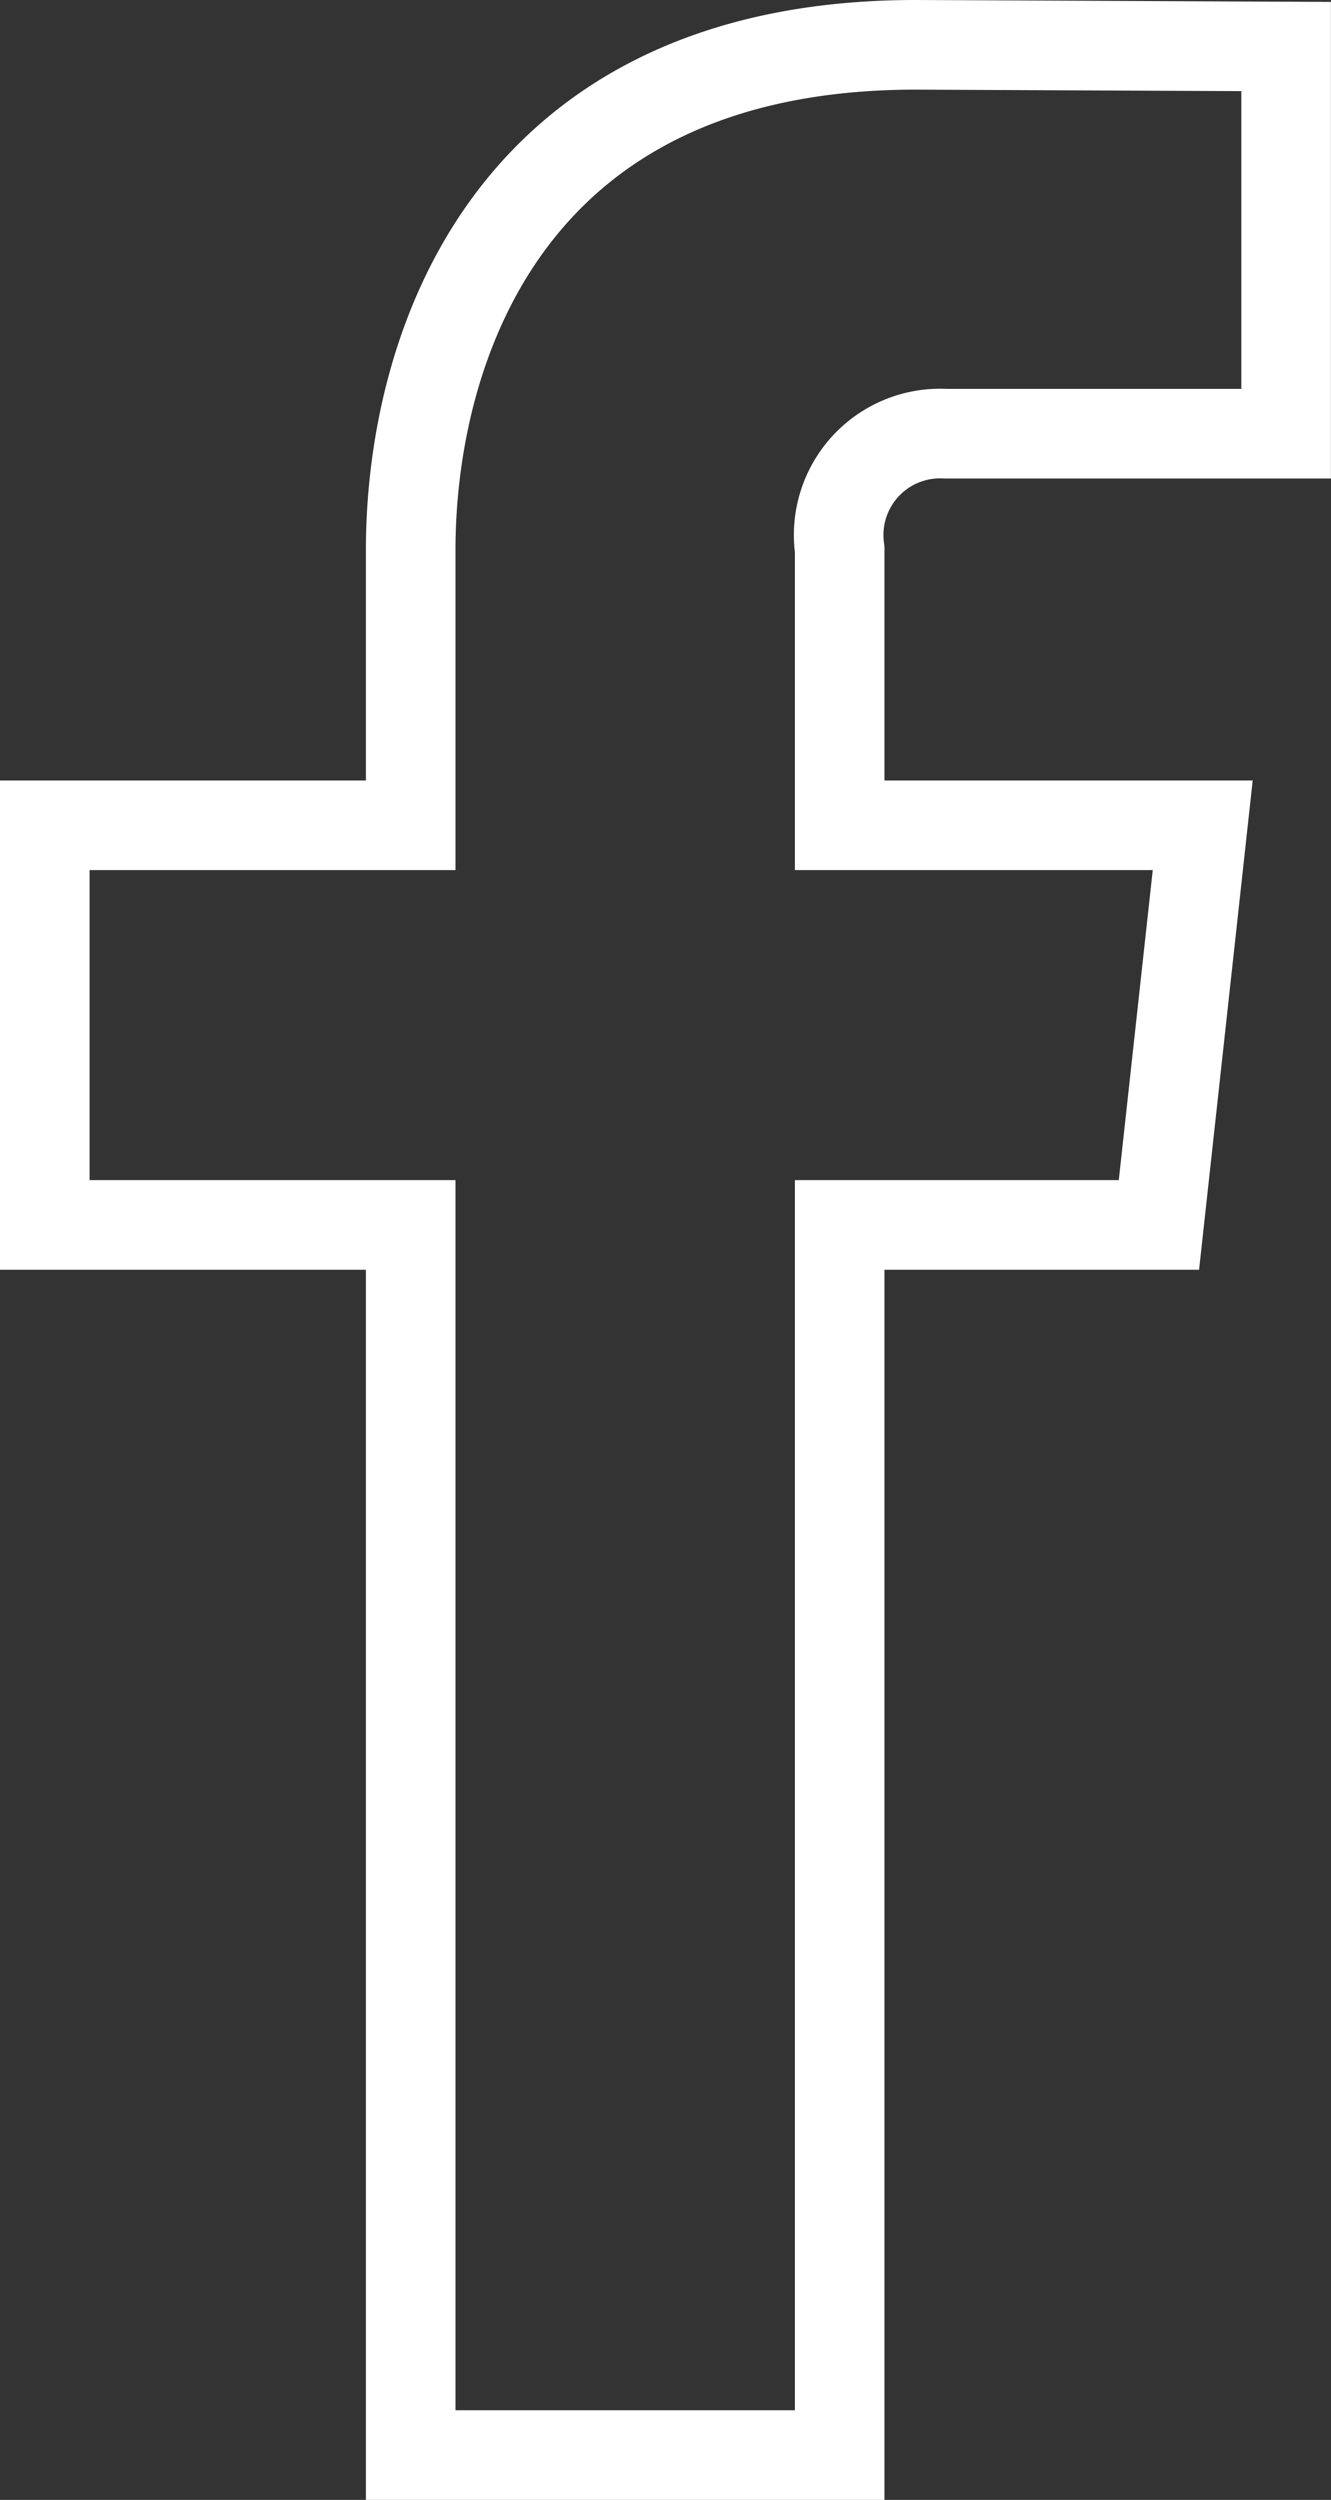 <svg xmlns="http://www.w3.org/2000/svg" width="14.859" height="27.892"><rect width="100%" height="100%" fill="#333333" stroke="none"/><path d="M13.427 9.208H9.374V6.129a1.132 1.132 0 0 1 1.184-1.29h3.8V.519L10.223.5C5.631.5 4.585 3.938 4.585 6.136v3.072H.5v4.459h4.085v13.725h4.789V13.667h3.564z" fill="none" stroke="#fff"/></svg>